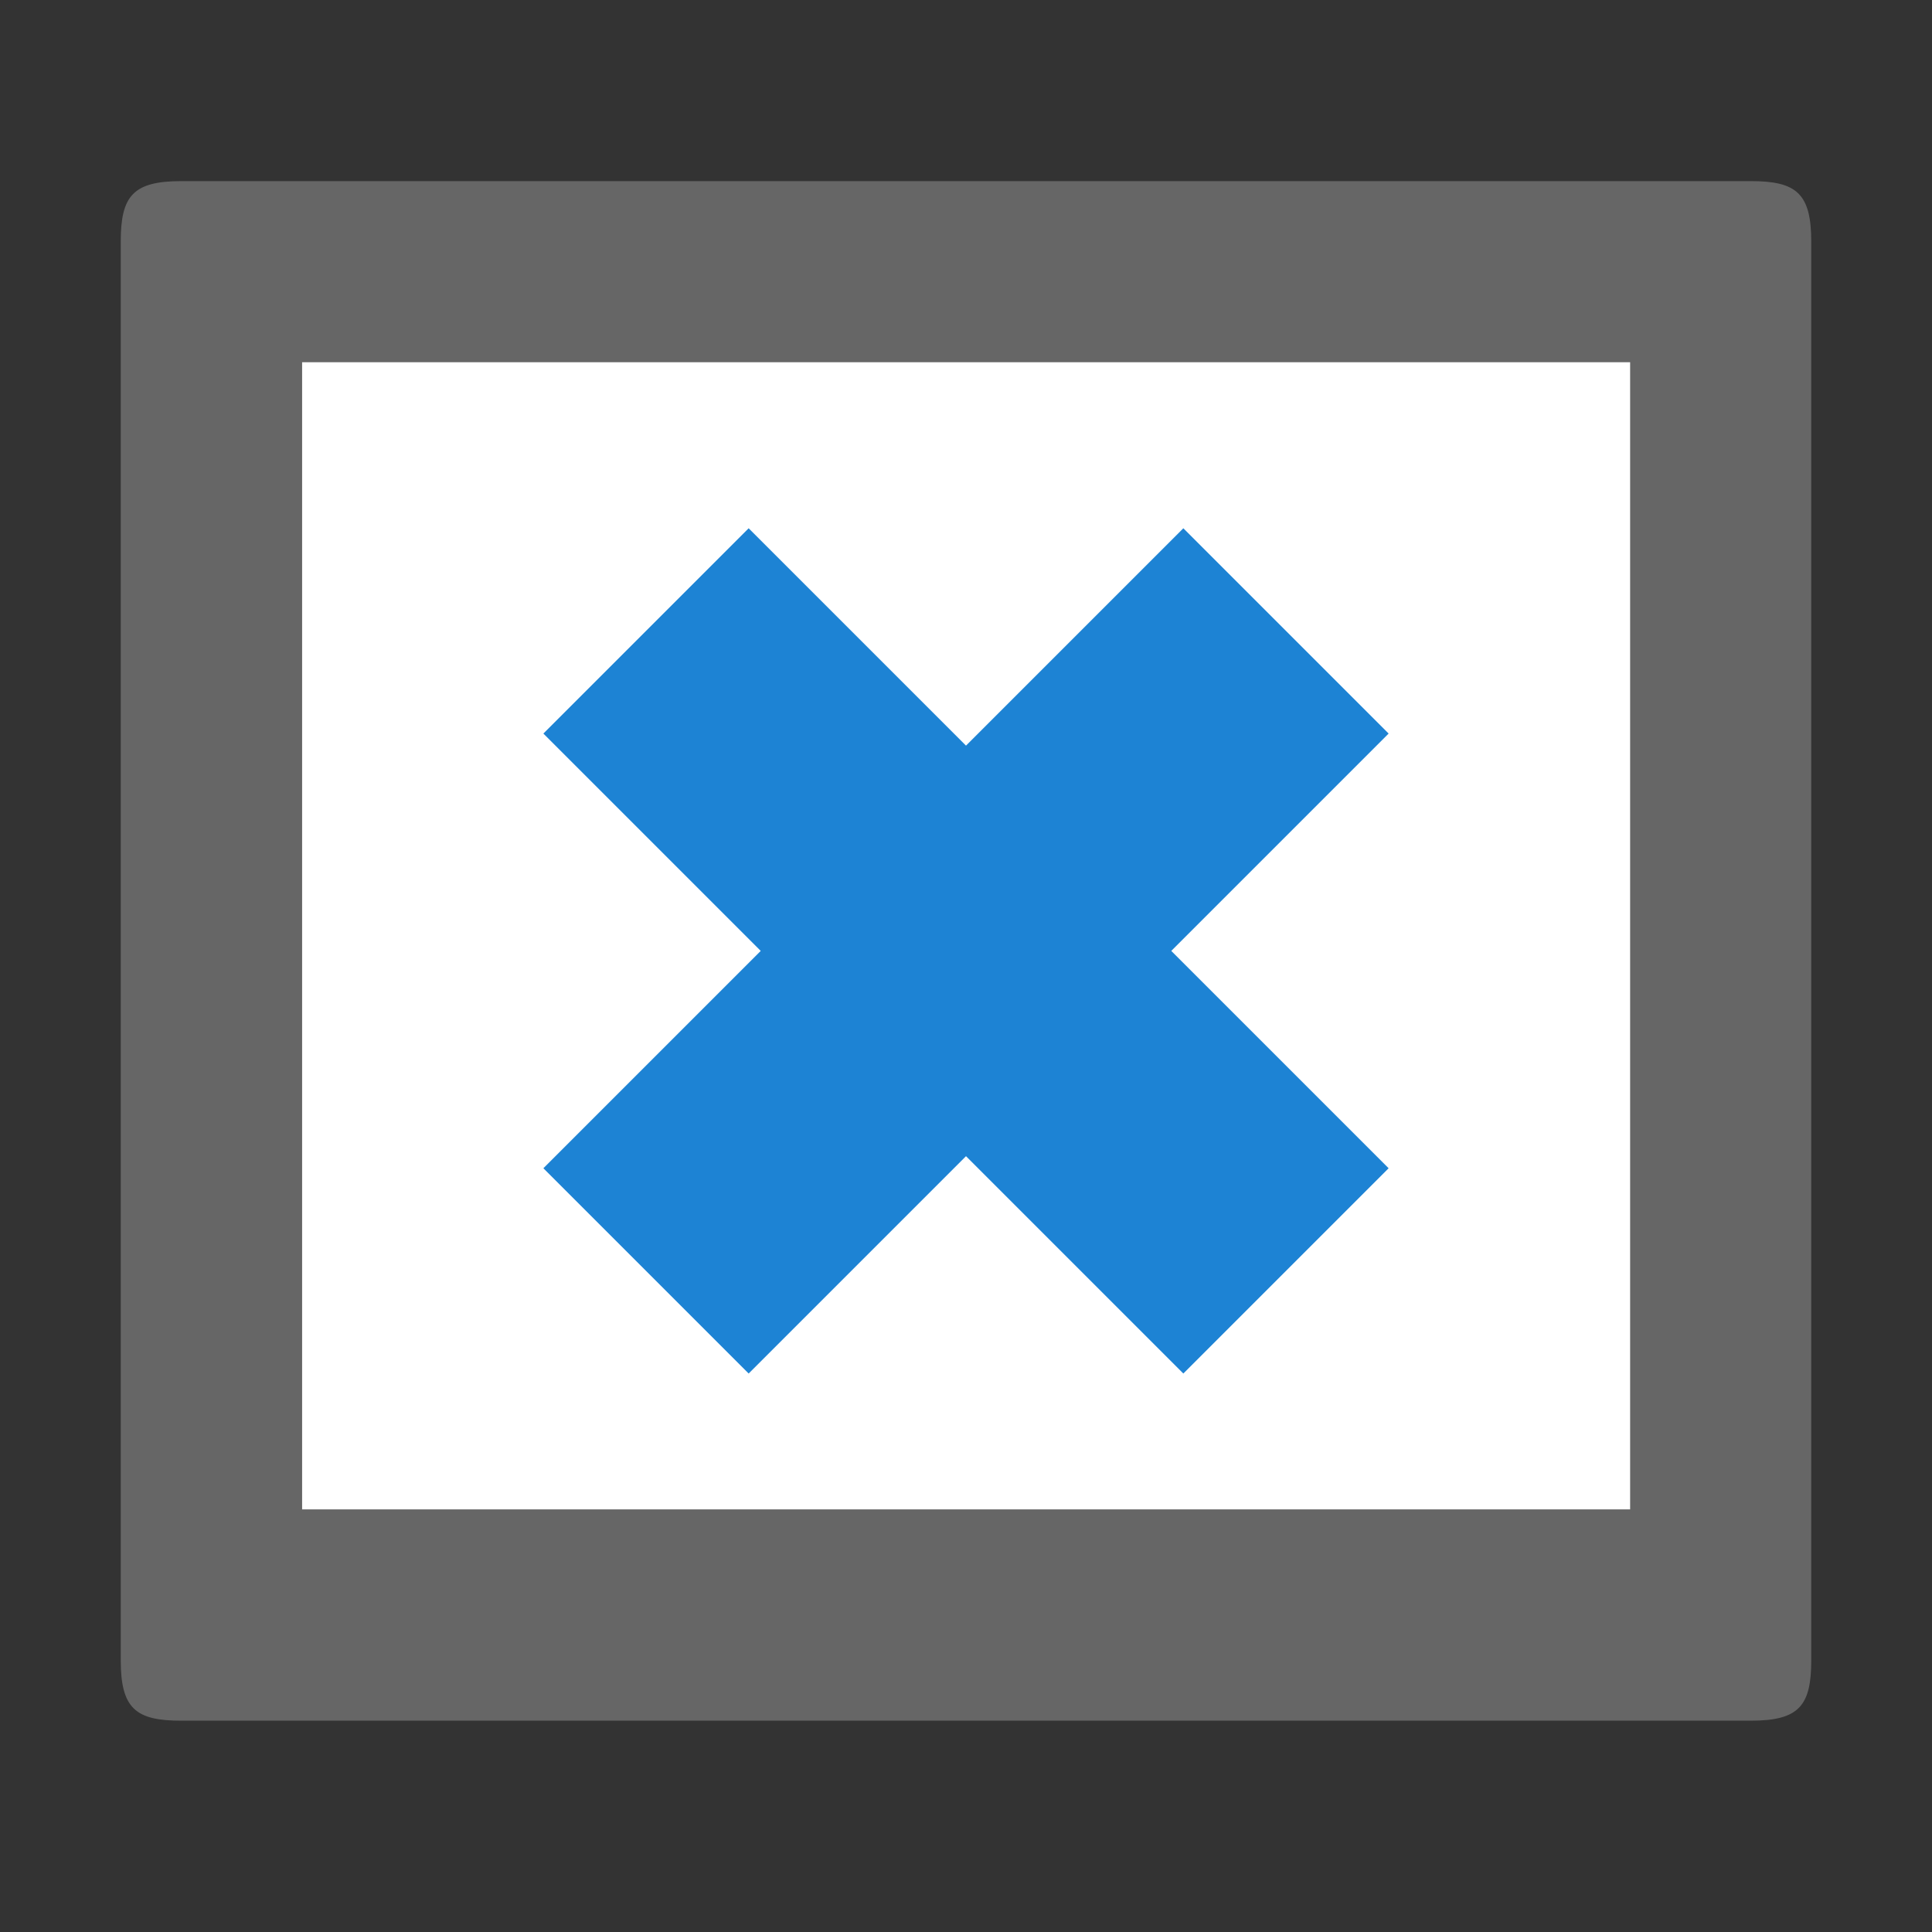 <svg xmlns="http://www.w3.org/2000/svg" viewBox="0 0 64 64" width="64" height="64">
  <rect x="0" y="0" width="64" height="64" fill="#333333" stroke="none"/>
  <path fill="#fff" d="M10 11h46v40H10V11z"/>
  <path fill="#1d83d4" d="m46 24.3-6.8-6.8-7.2 7.2-7.2-7.2-6.8 6.8 7.2 7.2-7.2 7.2 6.8 6.8 7.2-7.2 7.2 7.2 6.8-6.8-7.2-7.2z"/>
  <path fill="#666" d="M58 6H6c-1.6 0-2 .5-2 2v47c0 1.6.5 2 2 2h52c1.6 0 2-.5 2-2V8c0-1.6-.5-2-2-2zm-4 34v10H10V12h44v28z"/>
</svg>
